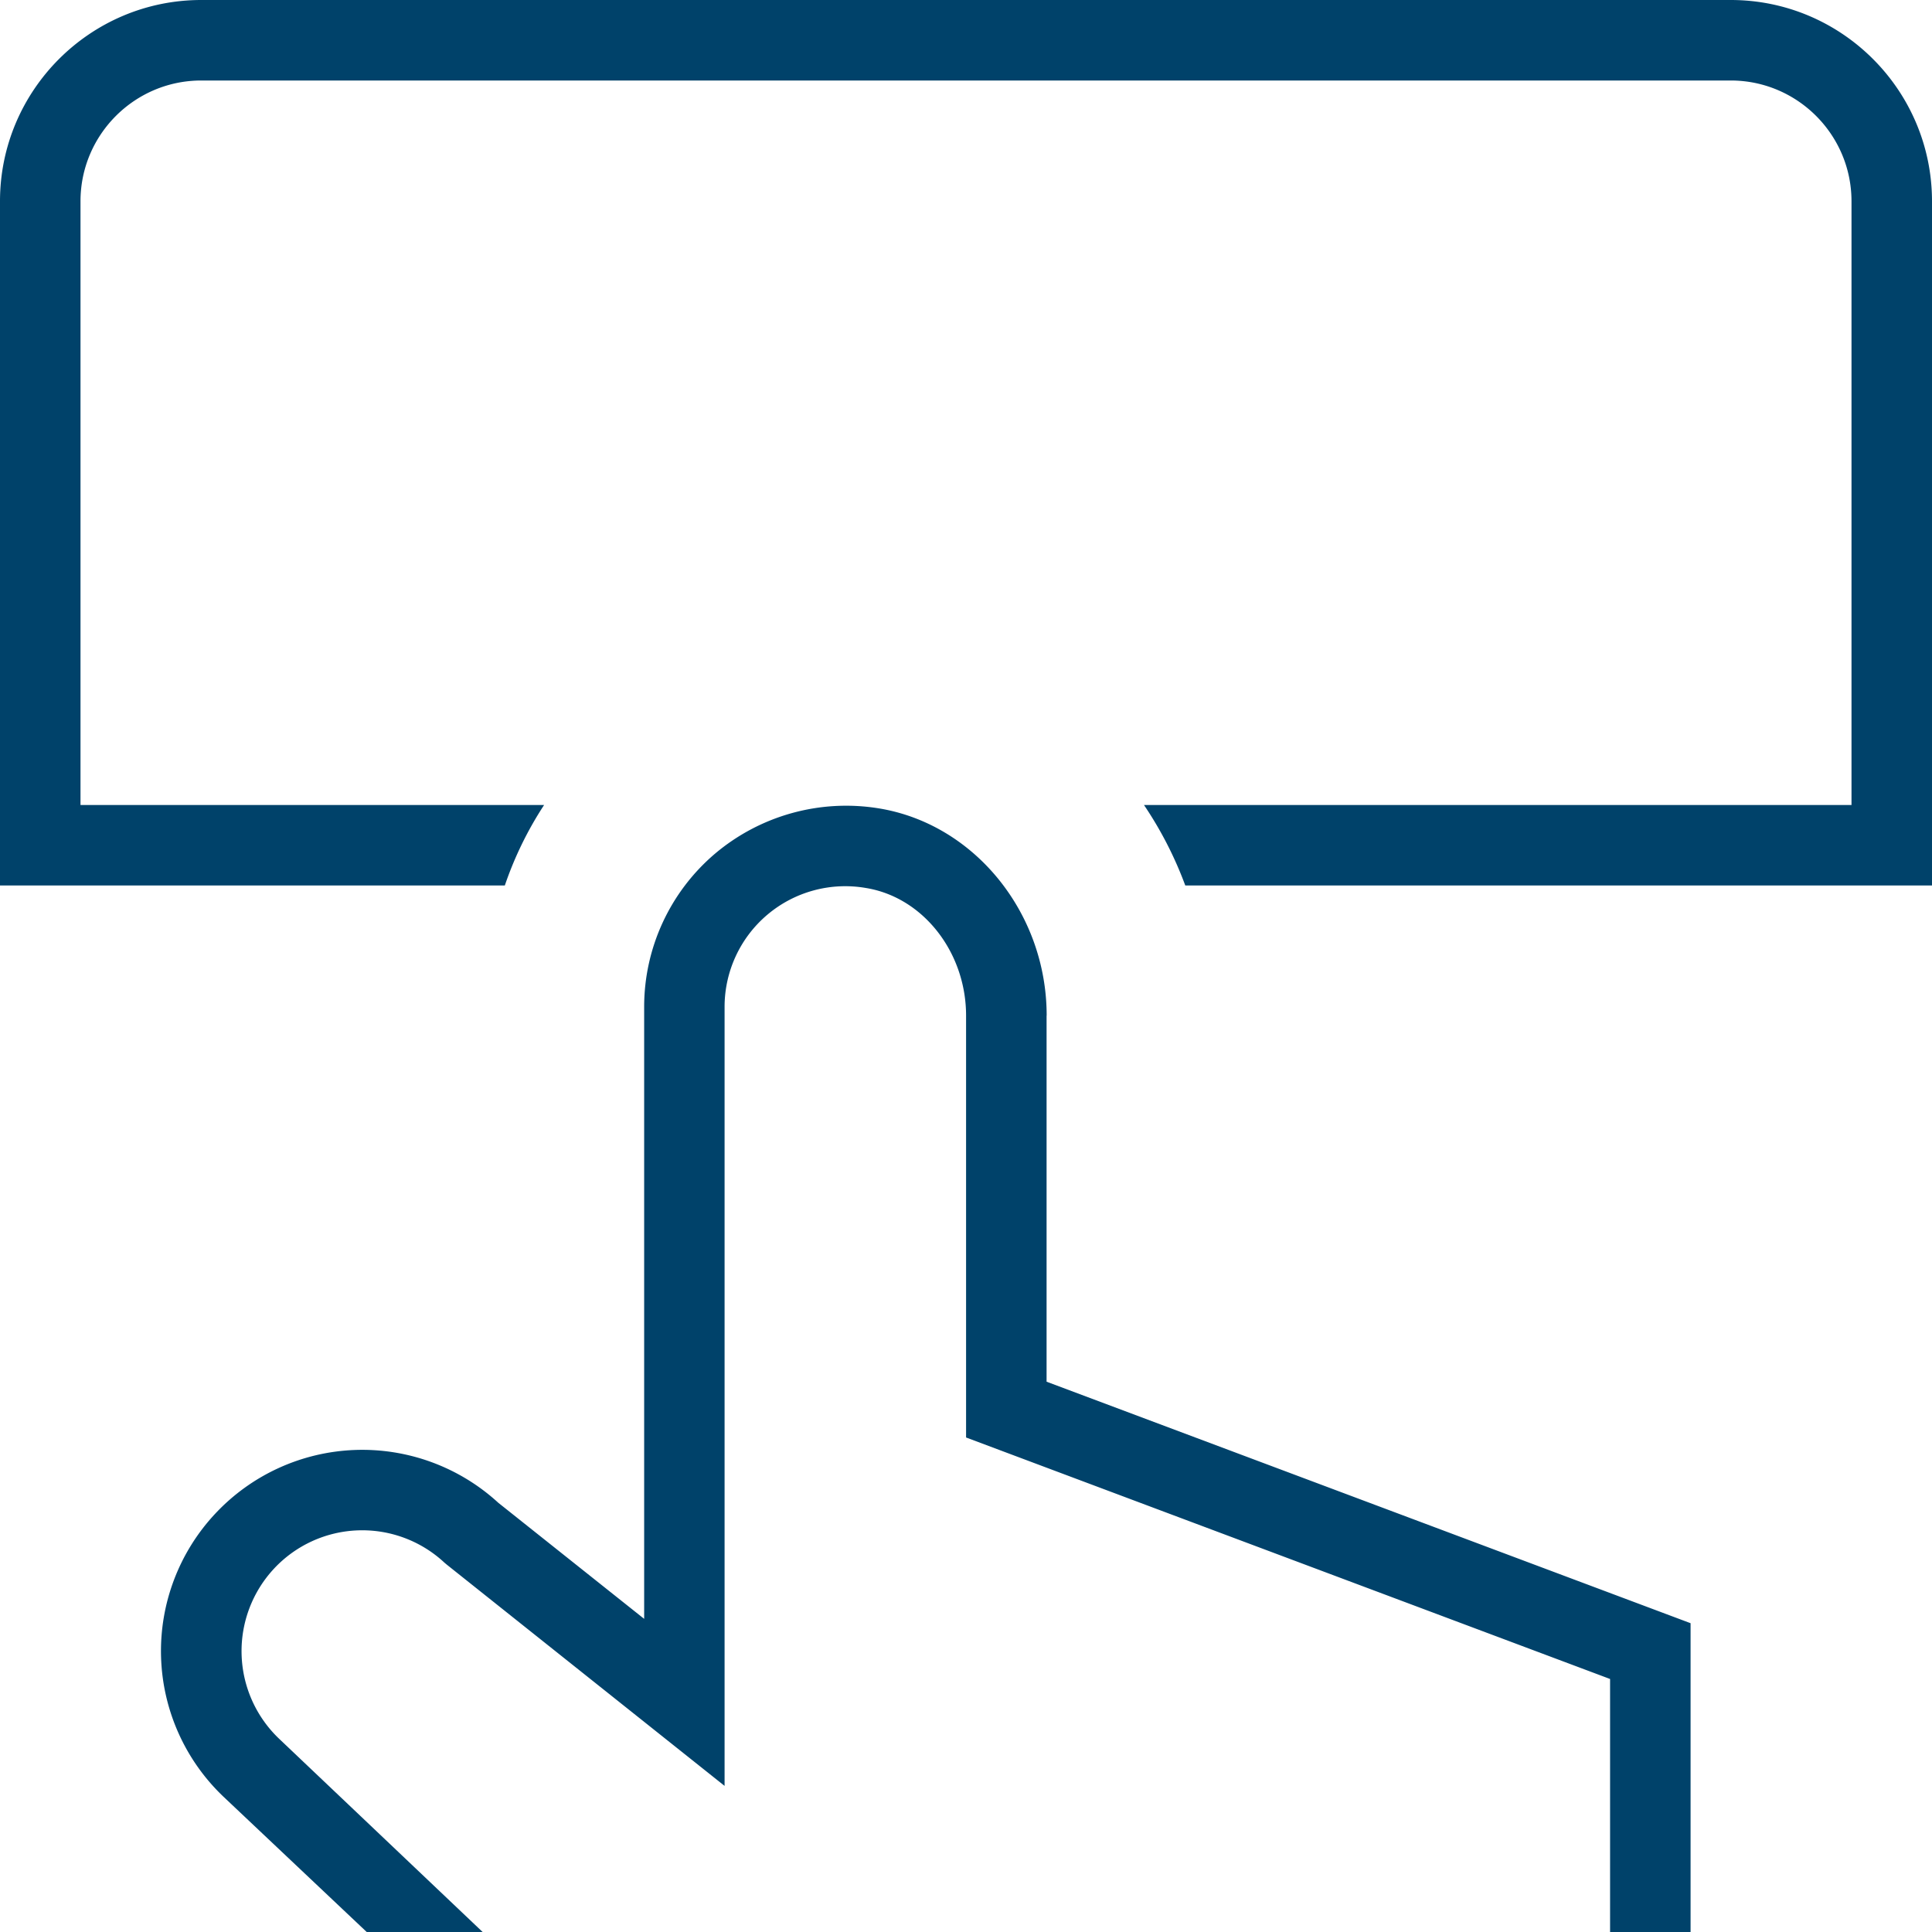 <svg xmlns="http://www.w3.org/2000/svg" version="1.1" xmlns:xlink="http://www.w3.org/1999/xlink" width="512" height="512" x="0" y="0" viewBox="0 0 24 24" style="enable-background:new 0 0 512 512" xml:space="preserve" class=""><g><path d="M24 2.5V11h-9.276a4.698 4.698 0 0 0-.513-1H23V2.5c0-.827-.673-1.5-1.5-1.5h-19C1.673 1 1 1.673 1 2.5V10h5.759a4.433 4.433 0 0 0-.488 1H0V2.5C0 1.122 1.121 0 2.5 0h19C22.879 0 24 1.122 24 2.5ZM13.002 12.615c0-1.273-.896-2.379-2.084-2.573a2.525 2.525 0 0 0-2.035.562 2.496 2.496 0 0 0-.881 1.905v7.601L6.19 18.668a2.5 2.5 0 0 0-3.514.133 2.497 2.497 0 0 0 .106 3.524l1.783 1.684h1.44L3.47 21.602a1.503 1.503 0 0 1-.064-2.118 1.498 1.498 0 0 1 2.115-.072l.031.026 3.449 2.747V12.51a1.499 1.499 0 0 1 1.756-1.479c.709.115 1.244.797 1.244 1.586v5.24l8 3v3.192h1v-3.885l-8-3v-4.546Z" fill="#00426a" opacity="1" data-original="#000000"></path></g></svg>